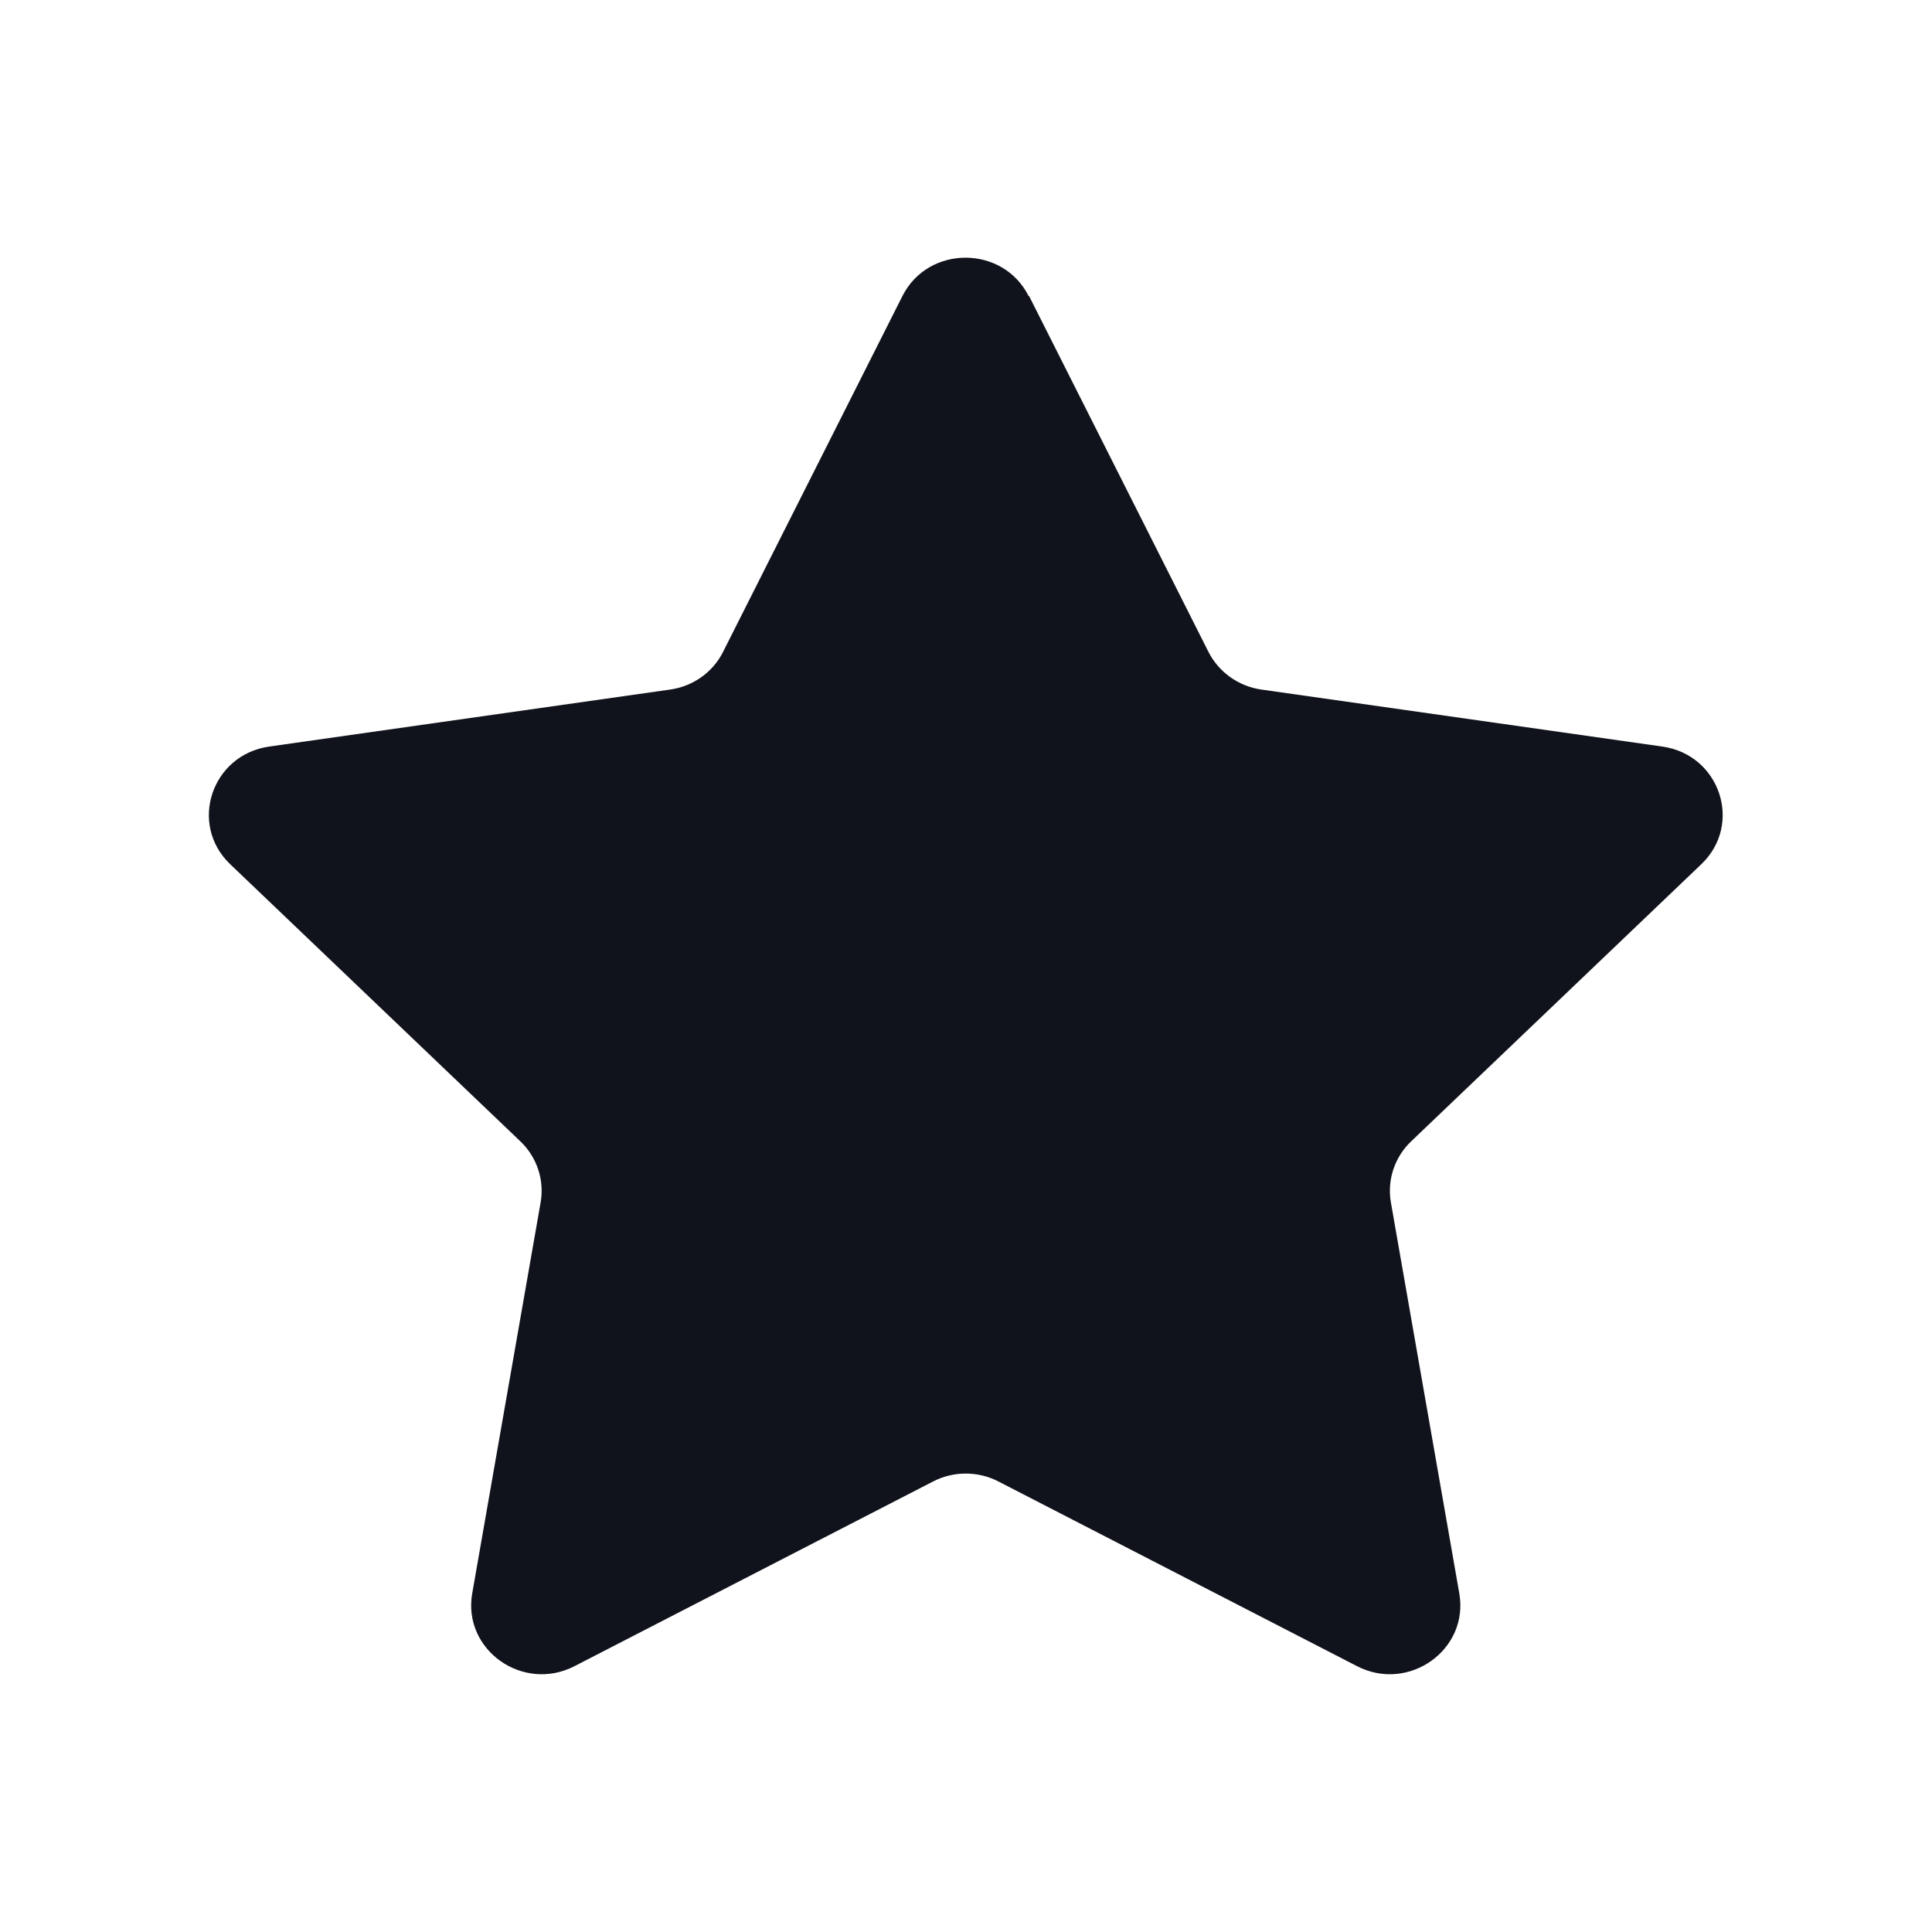 <?xml version="1.0" encoding="UTF-8"?>
<svg id="Layer_1" data-name="Layer 1" xmlns="http://www.w3.org/2000/svg" viewBox="0 0 120 120">
  <defs>
    <style>
      .cls-1 {
        fill: #11131c;
      }
    </style>
  </defs>
  <path class="cls-1" d="M63.92,18.39l11.14,22.1c.64,1.26,1.87,2.14,3.29,2.34l24.9,3.54c3.59.51,5.02,4.83,2.42,7.31l-18.02,17.21c-1.03.98-1.5,2.4-1.26,3.79l4.25,24.29c.61,3.5-3.14,6.17-6.35,4.52l-22.27-11.47c-1.27-.66-2.8-.66-4.07,0l-22.27,11.47c-3.21,1.65-6.96-1.02-6.35-4.52l4.25-24.29c.24-1.39-.23-2.81-1.26-3.79l-18.02-17.21c-2.6-2.48-1.16-6.8,2.42-7.31l24.9-3.54c1.43-.2,2.66-1.08,3.29-2.34l11.14-22.1c1.6-3.18,6.24-3.18,7.84,0Z"/>
</svg>